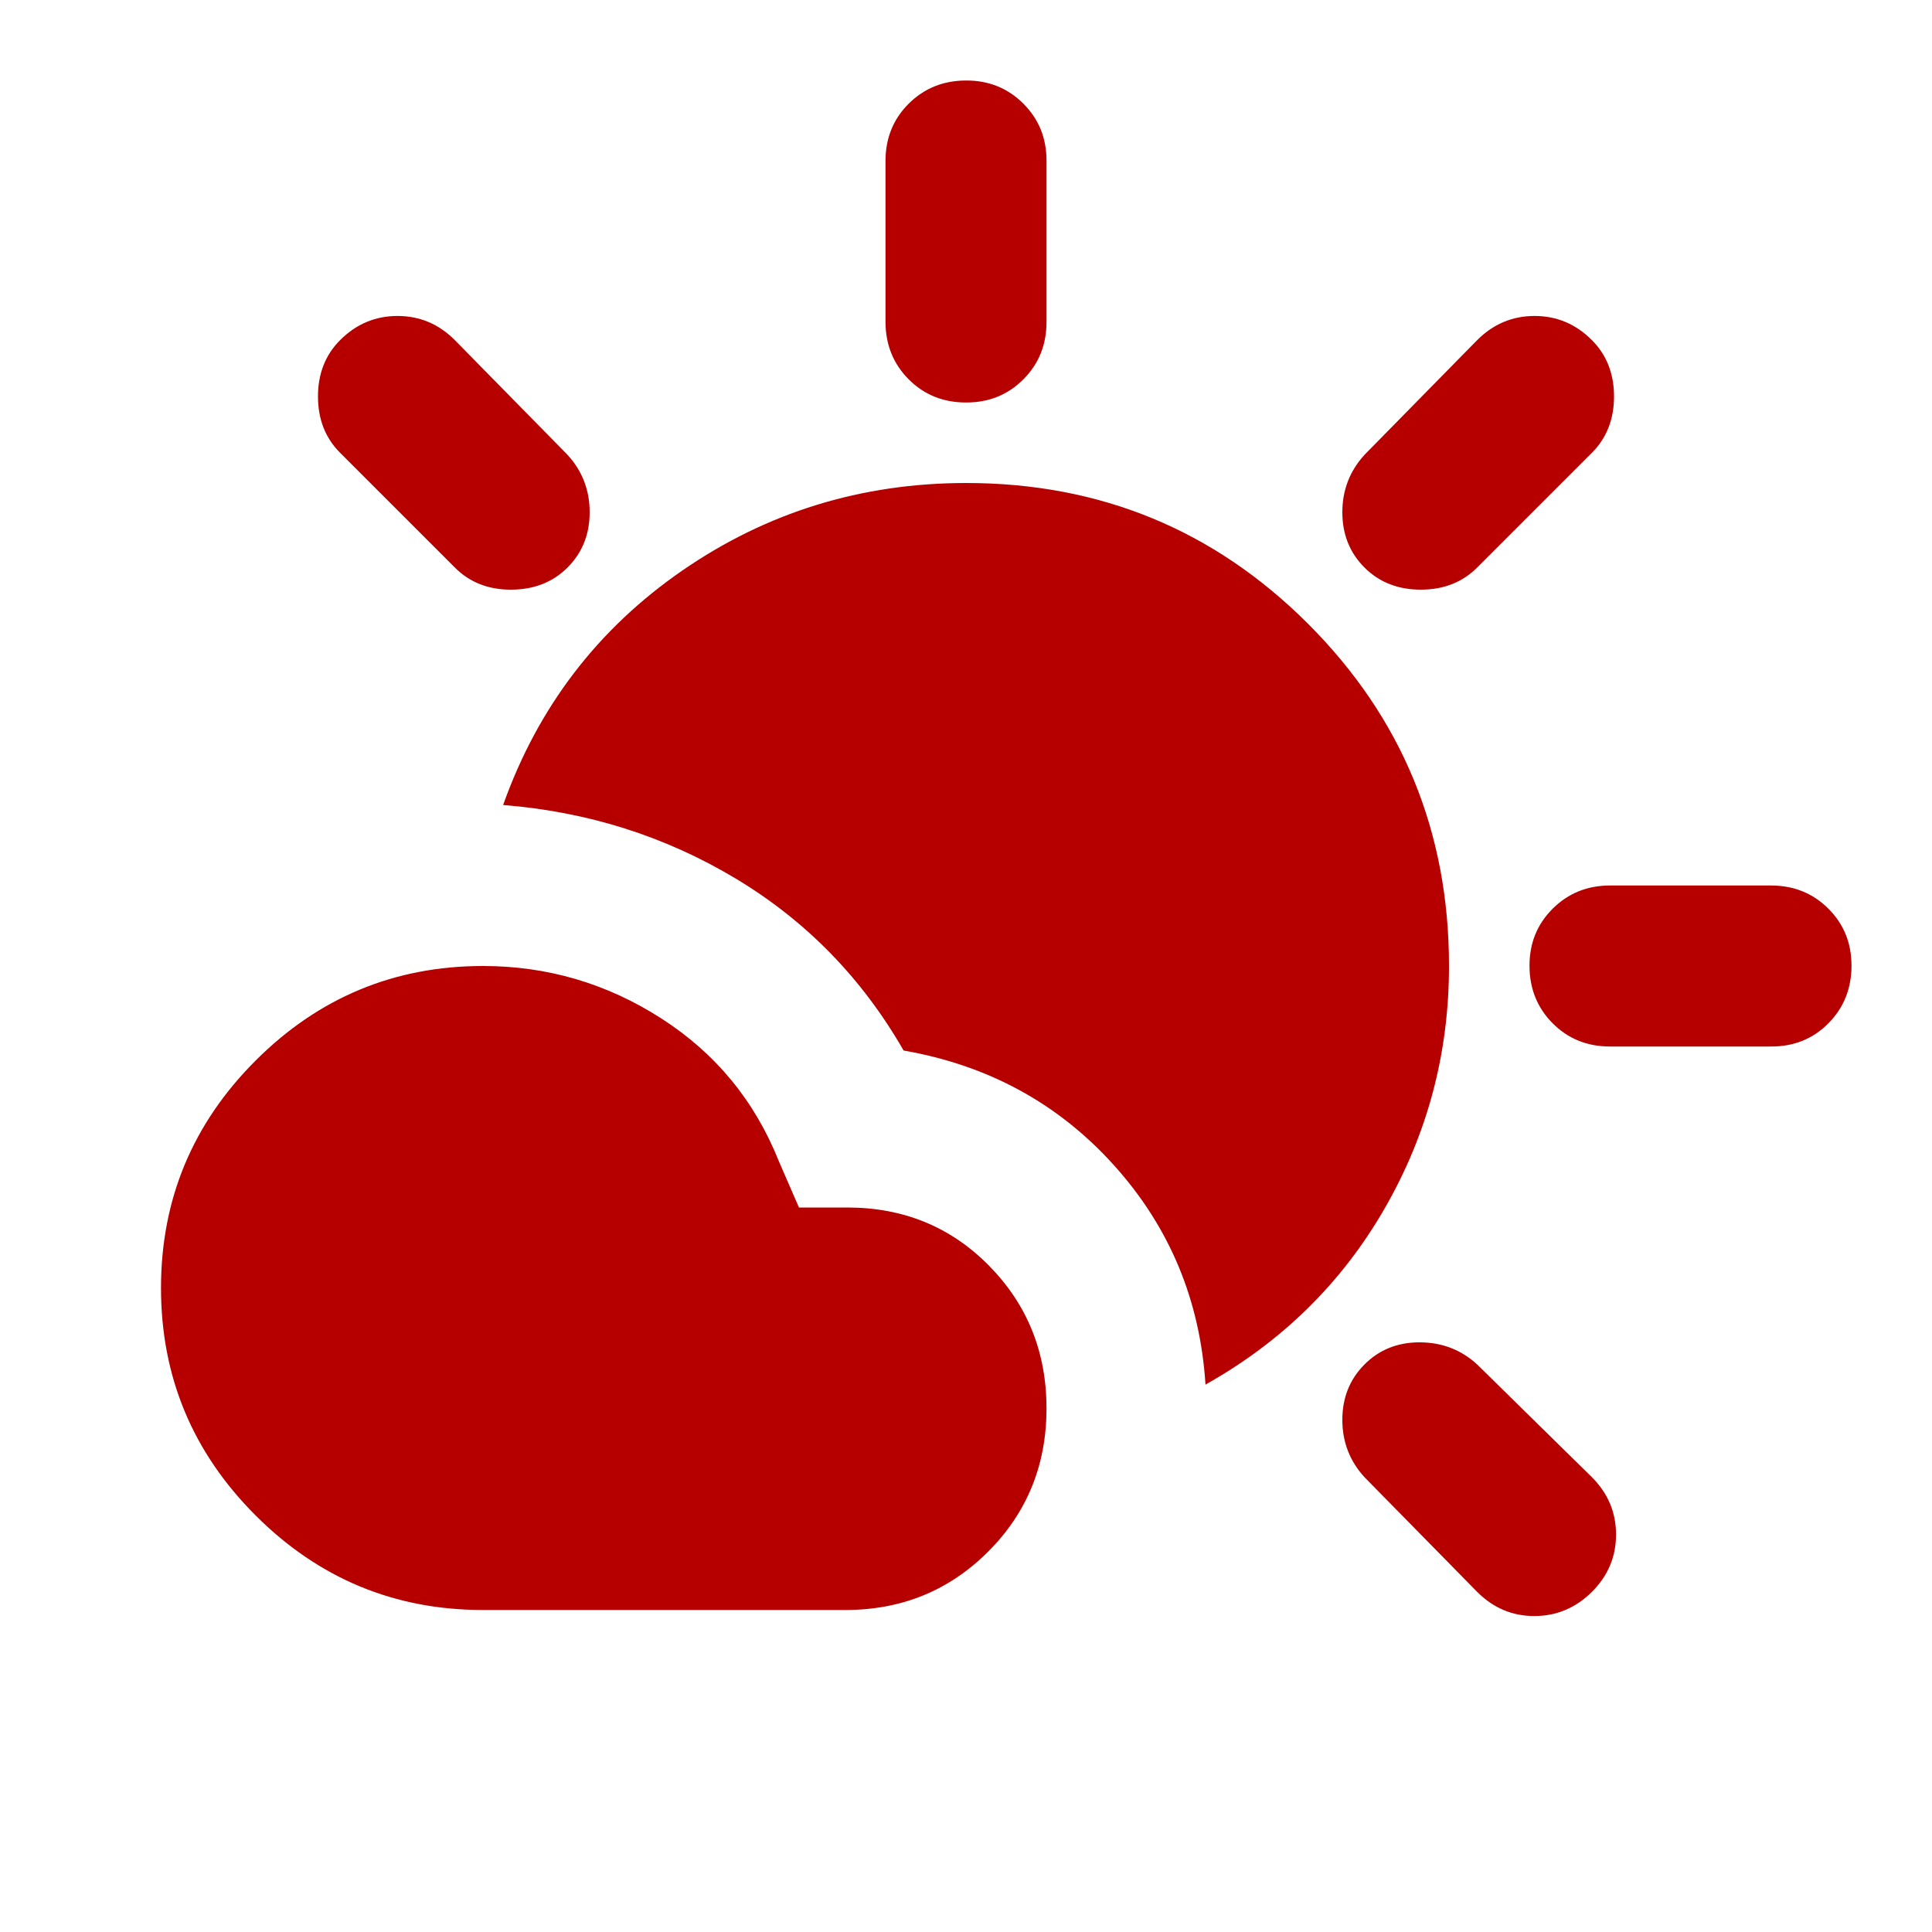 <svg width="24" height="24" viewBox="0 0 24 24" fill="none" xmlns="http://www.w3.org/2000/svg">
<path d="M18.35 19.775L16.95 18.35C16.767 18.15 16.675 17.913 16.675 17.638C16.675 17.363 16.767 17.134 16.95 16.95C17.133 16.766 17.363 16.674 17.638 16.675C17.913 16.676 18.151 16.767 18.35 16.95L19.775 18.35C19.975 18.55 20.075 18.788 20.075 19.063C20.075 19.338 19.975 19.576 19.775 19.775C19.575 19.974 19.338 20.074 19.063 20.075C18.788 20.076 18.551 19.976 18.35 19.775ZM6 20C4.9 20 3.958 19.608 3.175 18.825C2.392 18.042 2 17.1 2 16C2 14.9 2.392 13.958 3.175 13.175C3.958 12.392 4.9 12 6 12C6.8 12 7.538 12.217 8.213 12.65C8.888 13.083 9.376 13.675 9.675 14.425L9.925 15H10.525C11.225 15 11.813 15.242 12.288 15.725C12.763 16.208 13.001 16.8 13 17.5C12.999 18.2 12.758 18.792 12.275 19.275C11.792 19.758 11.201 20 10.5 20H6ZM14.975 17.2C14.908 16.15 14.529 15.242 13.838 14.475C13.147 13.708 12.276 13.233 11.225 13.05C10.708 12.15 10.013 11.438 9.138 10.913C8.263 10.388 7.301 10.084 6.25 10C6.683 8.783 7.425 7.813 8.475 7.088C9.525 6.363 10.7 6.001 12 6C13.667 6 15.083 6.583 16.25 7.75C17.417 8.917 18 10.333 18 12C18 13.083 17.733 14.088 17.2 15.013C16.667 15.938 15.925 16.667 14.975 17.2ZM20 13C19.717 13 19.479 12.904 19.288 12.712C19.097 12.52 19.001 12.283 19 12C18.999 11.717 19.095 11.48 19.288 11.288C19.481 11.096 19.718 11 20 11H22C22.283 11 22.521 11.096 22.713 11.288C22.905 11.48 23.001 11.717 23 12C22.999 12.283 22.903 12.52 22.712 12.713C22.521 12.906 22.283 13.001 22 13H20ZM5.65 7.05L4.225 5.625C4.042 5.442 3.95 5.208 3.95 4.925C3.95 4.642 4.042 4.408 4.225 4.225C4.425 4.025 4.663 3.925 4.938 3.925C5.213 3.925 5.451 4.025 5.65 4.225L7.05 5.65C7.233 5.85 7.325 6.088 7.325 6.363C7.325 6.638 7.233 6.867 7.05 7.05C6.867 7.233 6.633 7.324 6.35 7.325C6.067 7.326 5.833 7.234 5.65 7.05ZM16.95 7.05C16.767 6.867 16.675 6.638 16.675 6.363C16.675 6.088 16.767 5.851 16.95 5.65L18.35 4.225C18.55 4.025 18.788 3.925 19.063 3.925C19.338 3.925 19.576 4.025 19.775 4.225C19.958 4.408 20.05 4.642 20.05 4.925C20.05 5.208 19.958 5.442 19.775 5.625L18.35 7.05C18.167 7.233 17.933 7.325 17.65 7.325C17.367 7.325 17.133 7.233 16.95 7.05ZM12 5C11.717 5 11.479 4.904 11.288 4.712C11.097 4.52 11.001 4.283 11 4V2C11 1.717 11.096 1.479 11.288 1.288C11.48 1.097 11.717 1.001 12 1C12.283 0.999 12.52 1.095 12.713 1.288C12.906 1.481 13.001 1.718 13 2V4C13 4.283 12.904 4.521 12.712 4.713C12.52 4.905 12.283 5.001 12 5Z" fill="#B60000"/>
</svg>
